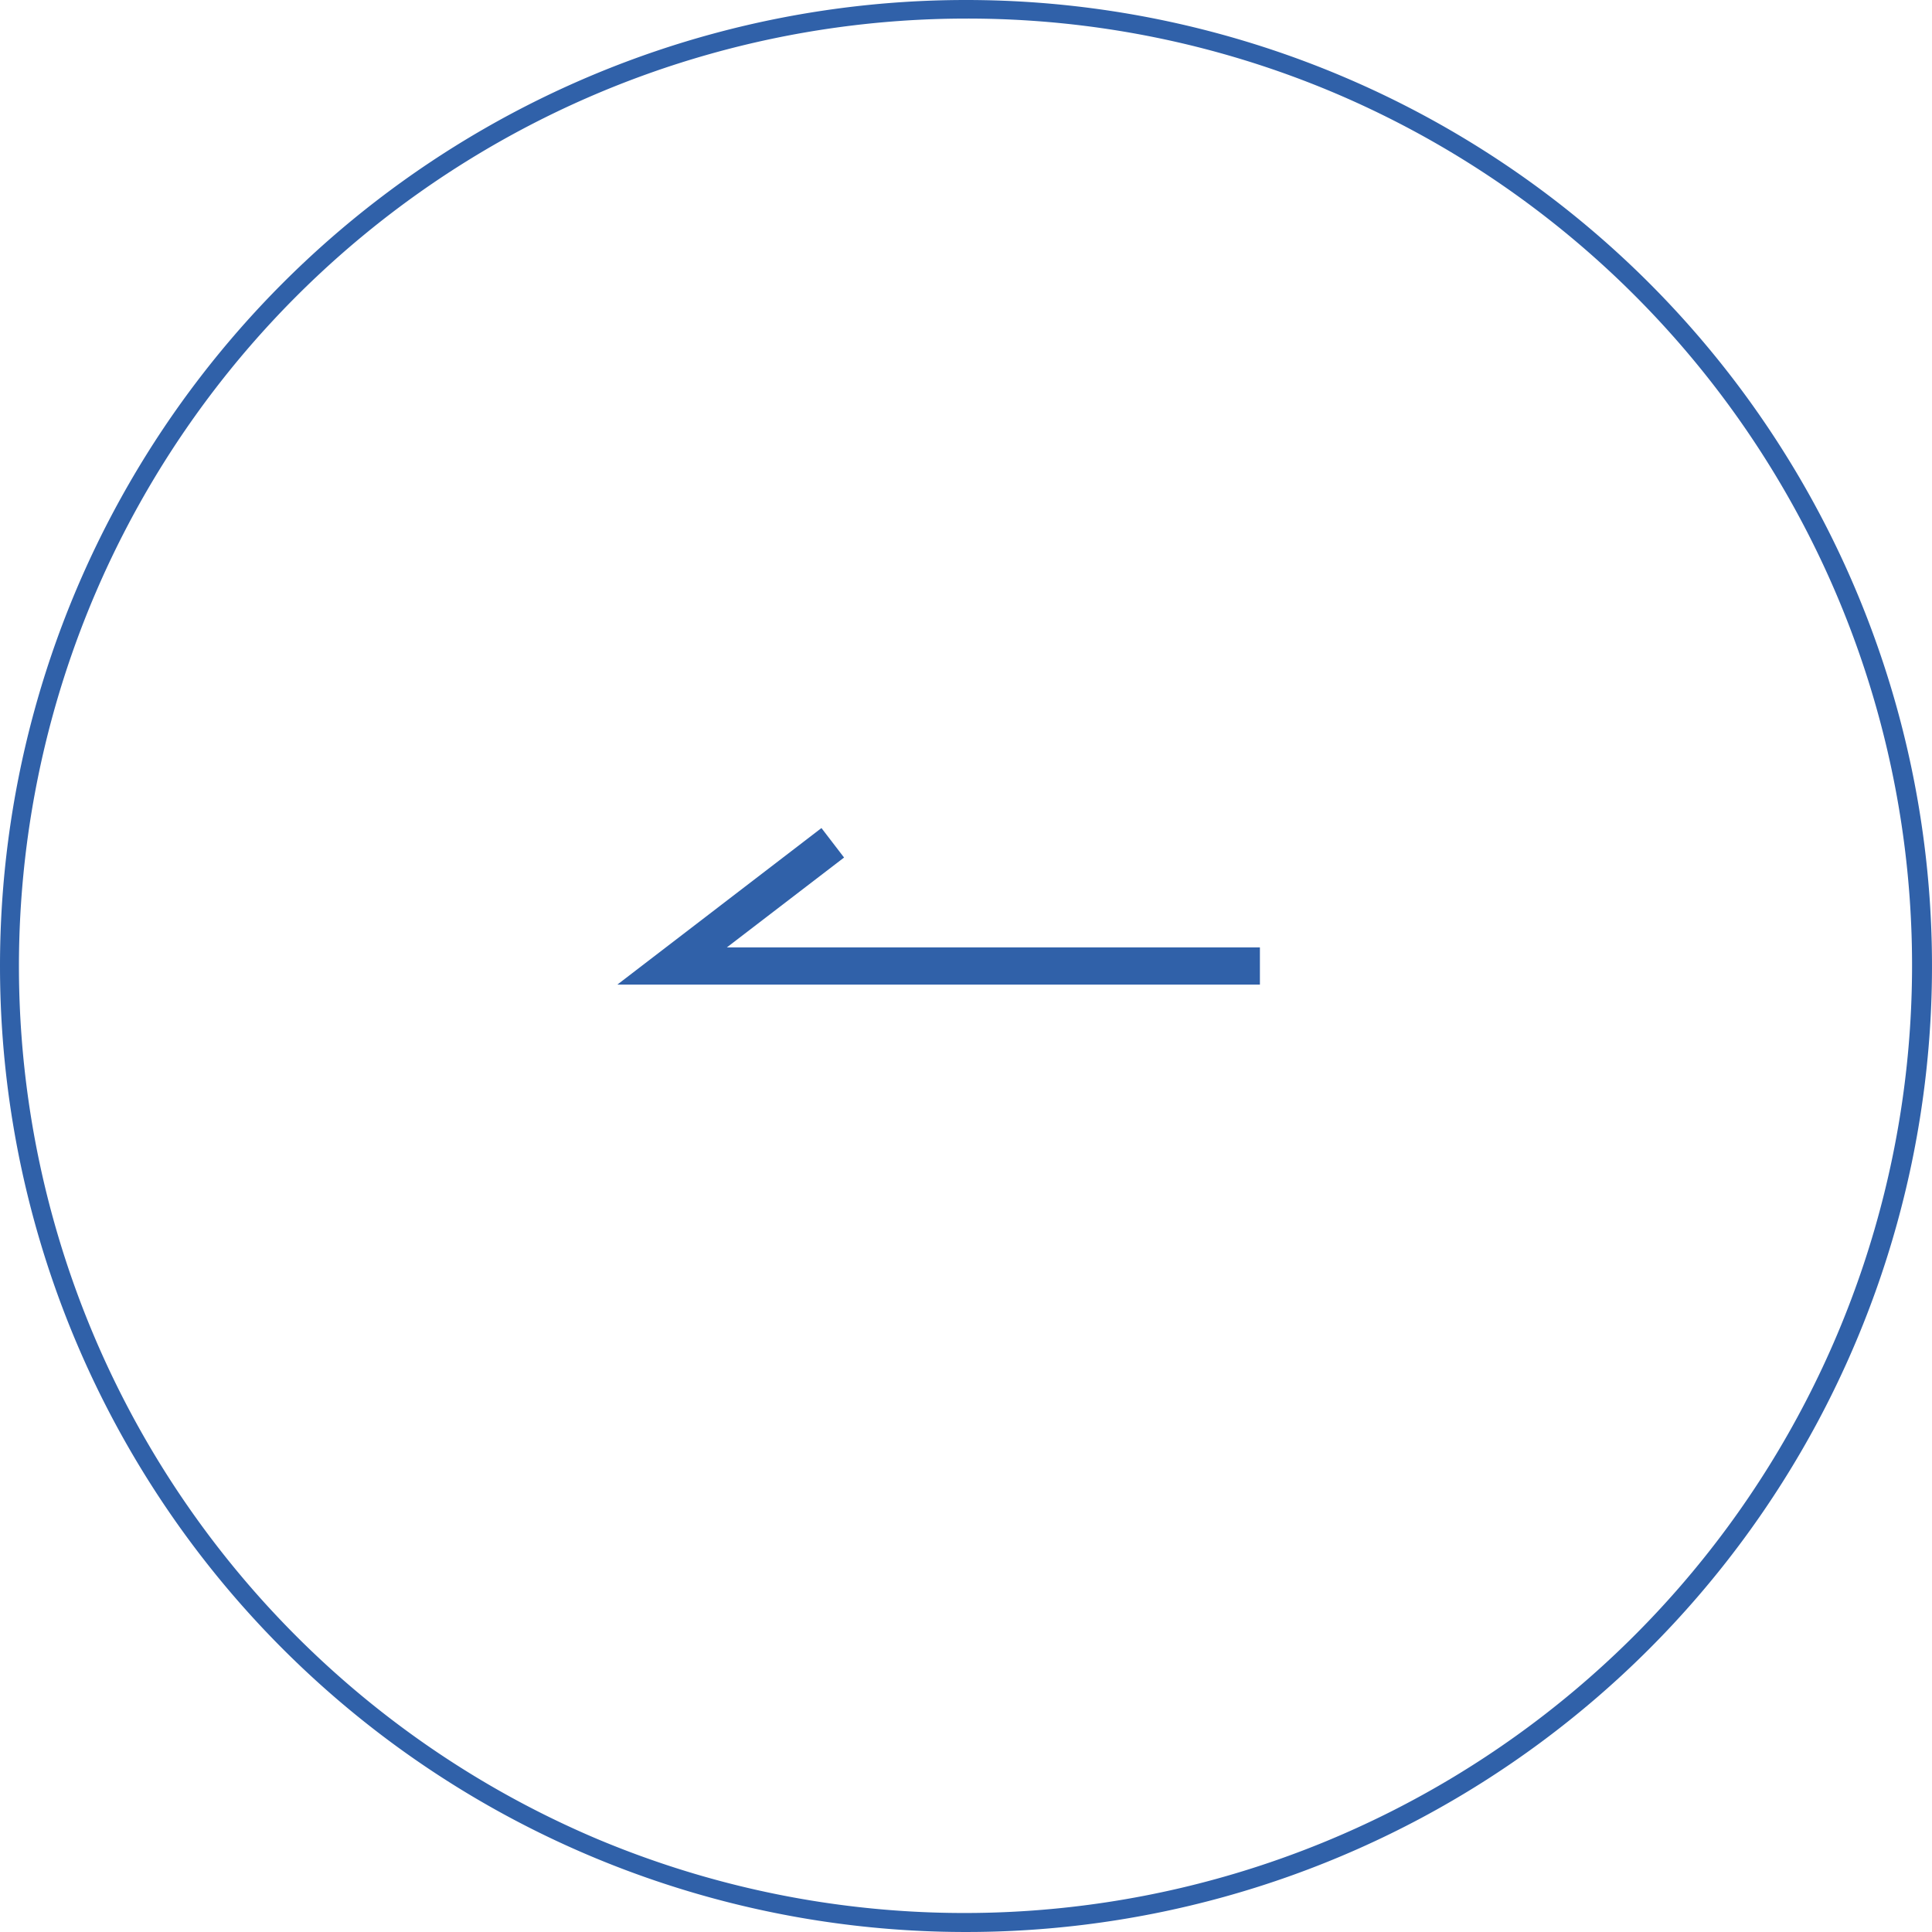 <svg xmlns="http://www.w3.org/2000/svg" width="104" height="104" viewBox="0 0 104 104">
  <g id="prev" transform="translate(802 -4095)">
    <path id="楕円形_29" data-name="楕円形 29" d="M52,1A51.014,51.014,0,0,0,32.149,98.993a51.013,51.013,0,0,0,39.7-93.985A50.679,50.679,0,0,0,52,1m0-1A52,52,0,1,1,0,52,52,52,0,0,1,52,0Z" transform="translate(-802 4095)" fill="#3061a9"/>
    <path id="パス_334" data-name="パス 334" d="M2836.14,1950.437h-34.588l10.986-8.426,1.217,1.587-6.31,4.839h28.695Z" transform="translate(-3570.319 2197.563)" fill="#3061a9"/>
  </g>
</svg>
